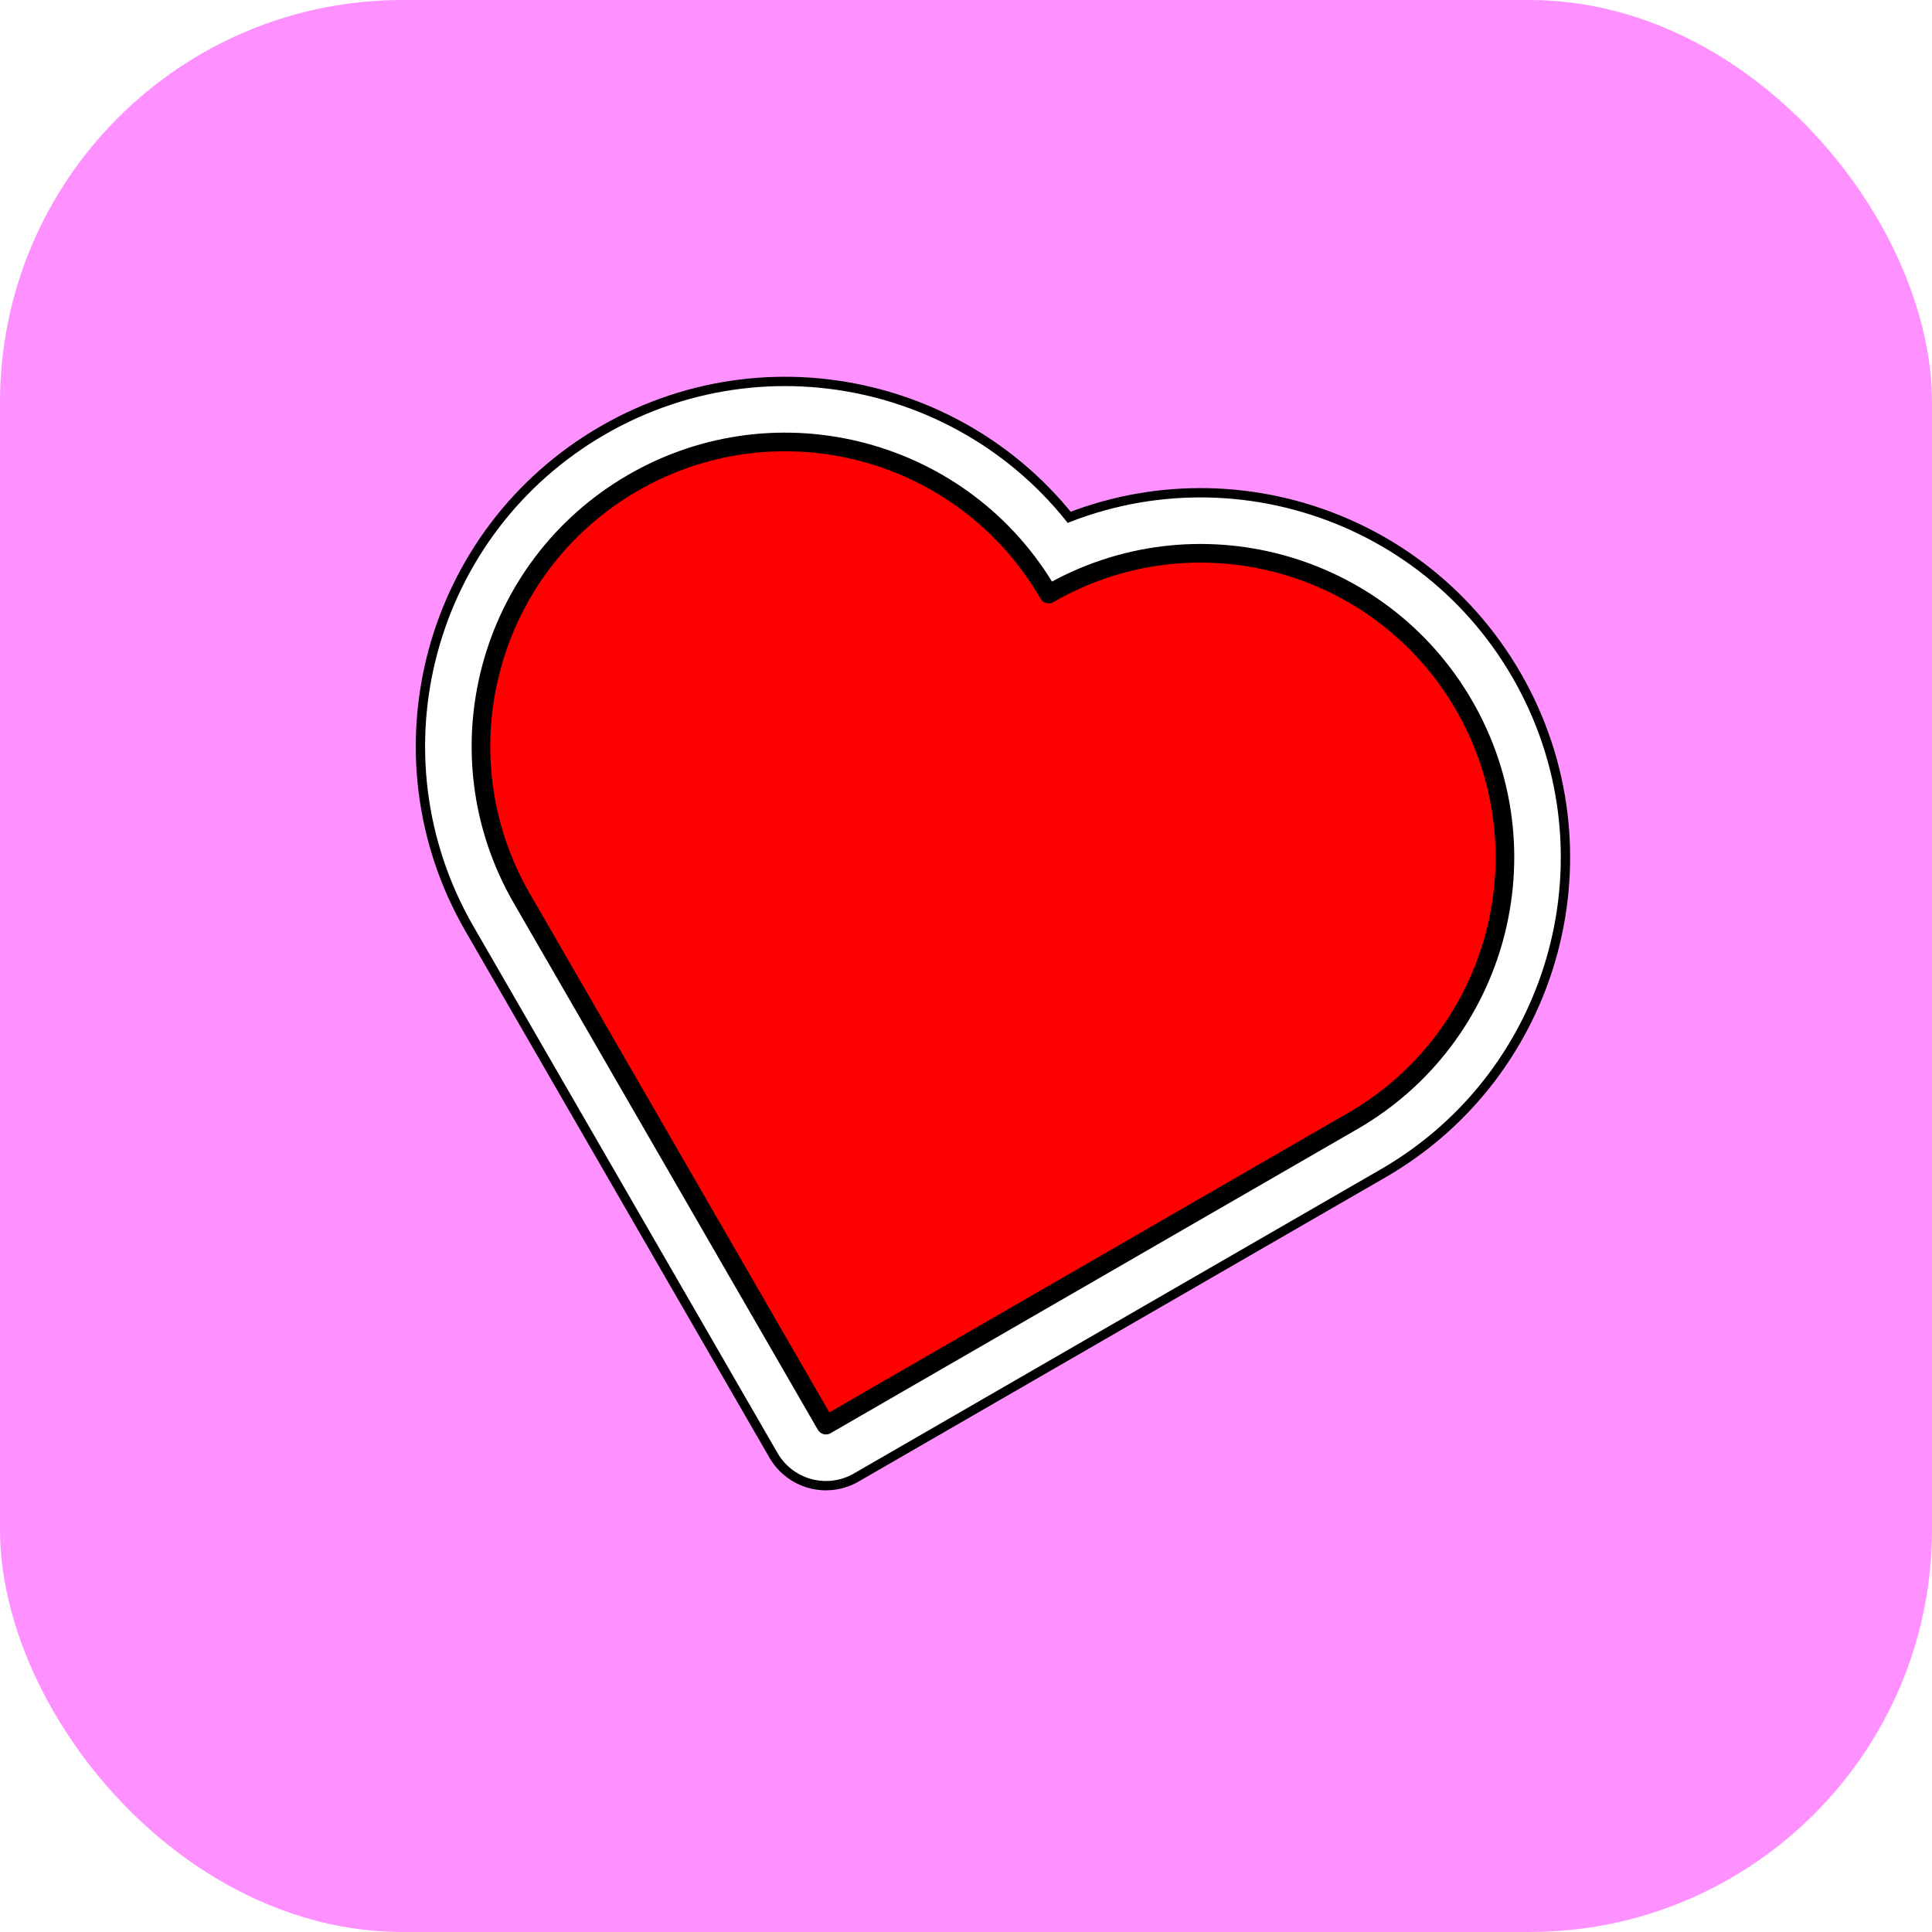 <svg xmlns="http://www.w3.org/2000/svg" version="1.1" xmlns:xlink="http://www.w3.org/1999/xlink" width="48" height="48"><svg width="48" height="48" viewBox="0 0 48 48" fill="none" xmlns="http://www.w3.org/2000/svg">
<rect width="48" height="48" rx="10" fill="#FE90FF"></rect>
<g filter="url(#filter0_d_524_191)">
<path d="M36.376 17.527C34.289 13.912 29.668 12.673 26.053 14.76C23.966 11.146 19.344 9.907 15.729 11.994C12.115 14.081 10.876 18.703 12.963 22.318L20.52 35.407L30.337 29.739L33.61 27.85C37.224 25.763 38.463 21.141 36.376 17.527Z" fill="#FF0000" stroke="black" stroke-width="3.239" stroke-linecap="round" stroke-linejoin="round"></path>
<path d="M36.376 17.527C34.289 13.912 29.668 12.673 26.053 14.76C23.966 11.146 19.344 9.907 15.729 11.994C12.115 14.081 10.876 18.703 12.963 22.318L20.52 35.407L30.337 29.739L33.61 27.85C37.224 25.763 38.463 21.141 36.376 17.527Z" fill="#FF0000" stroke="white" stroke-width="2.776" stroke-linecap="round" stroke-linejoin="round"></path>
<path d="M36.376 17.527C34.289 13.912 29.668 12.673 26.053 14.76C23.966 11.146 19.344 9.907 15.729 11.994C12.115 14.081 10.876 18.703 12.963 22.318L20.52 35.407L30.337 29.739L33.61 27.85C37.224 25.763 38.463 21.141 36.376 17.527Z" fill="#FF0000" stroke="black" stroke-width="0.463" stroke-linecap="round" stroke-linejoin="round"></path>
</g>
<defs>
<filter id="SvgjsFilter1001" x="7.775" y="9" width="33.595" height="32.03" filterUnits="userSpaceOnUse" color-interpolation-filters="sRGB">
<feFlood flood-opacity="0" result="BackgroundImageFix"></feFlood>
<feColorMatrix in="SourceAlpha" type="matrix" values="0 0 0 0 0 0 0 0 0 0 0 0 0 0 0 0 0 0 127 0" result="hardAlpha"></feColorMatrix>
<feOffset dx="2" dy="2"></feOffset>
<feComposite in2="hardAlpha" operator="out"></feComposite>
<feColorMatrix type="matrix" values="0 0 0 0 0 0 0 0 0 0 0 0 0 0 0 0 0 0 0.2 0"></feColorMatrix>
<feBlend mode="normal" in2="BackgroundImageFix" result="effect1_dropShadow_524_191"></feBlend>
<feBlend mode="normal" in="SourceGraphic" in2="effect1_dropShadow_524_191" result="shape"></feBlend>
</filter>
</defs>
</svg><style>@media (prefers-color-scheme: light) { :root { filter: none; } }
@media (prefers-color-scheme: dark) { :root { filter: none; } }
</style></svg>